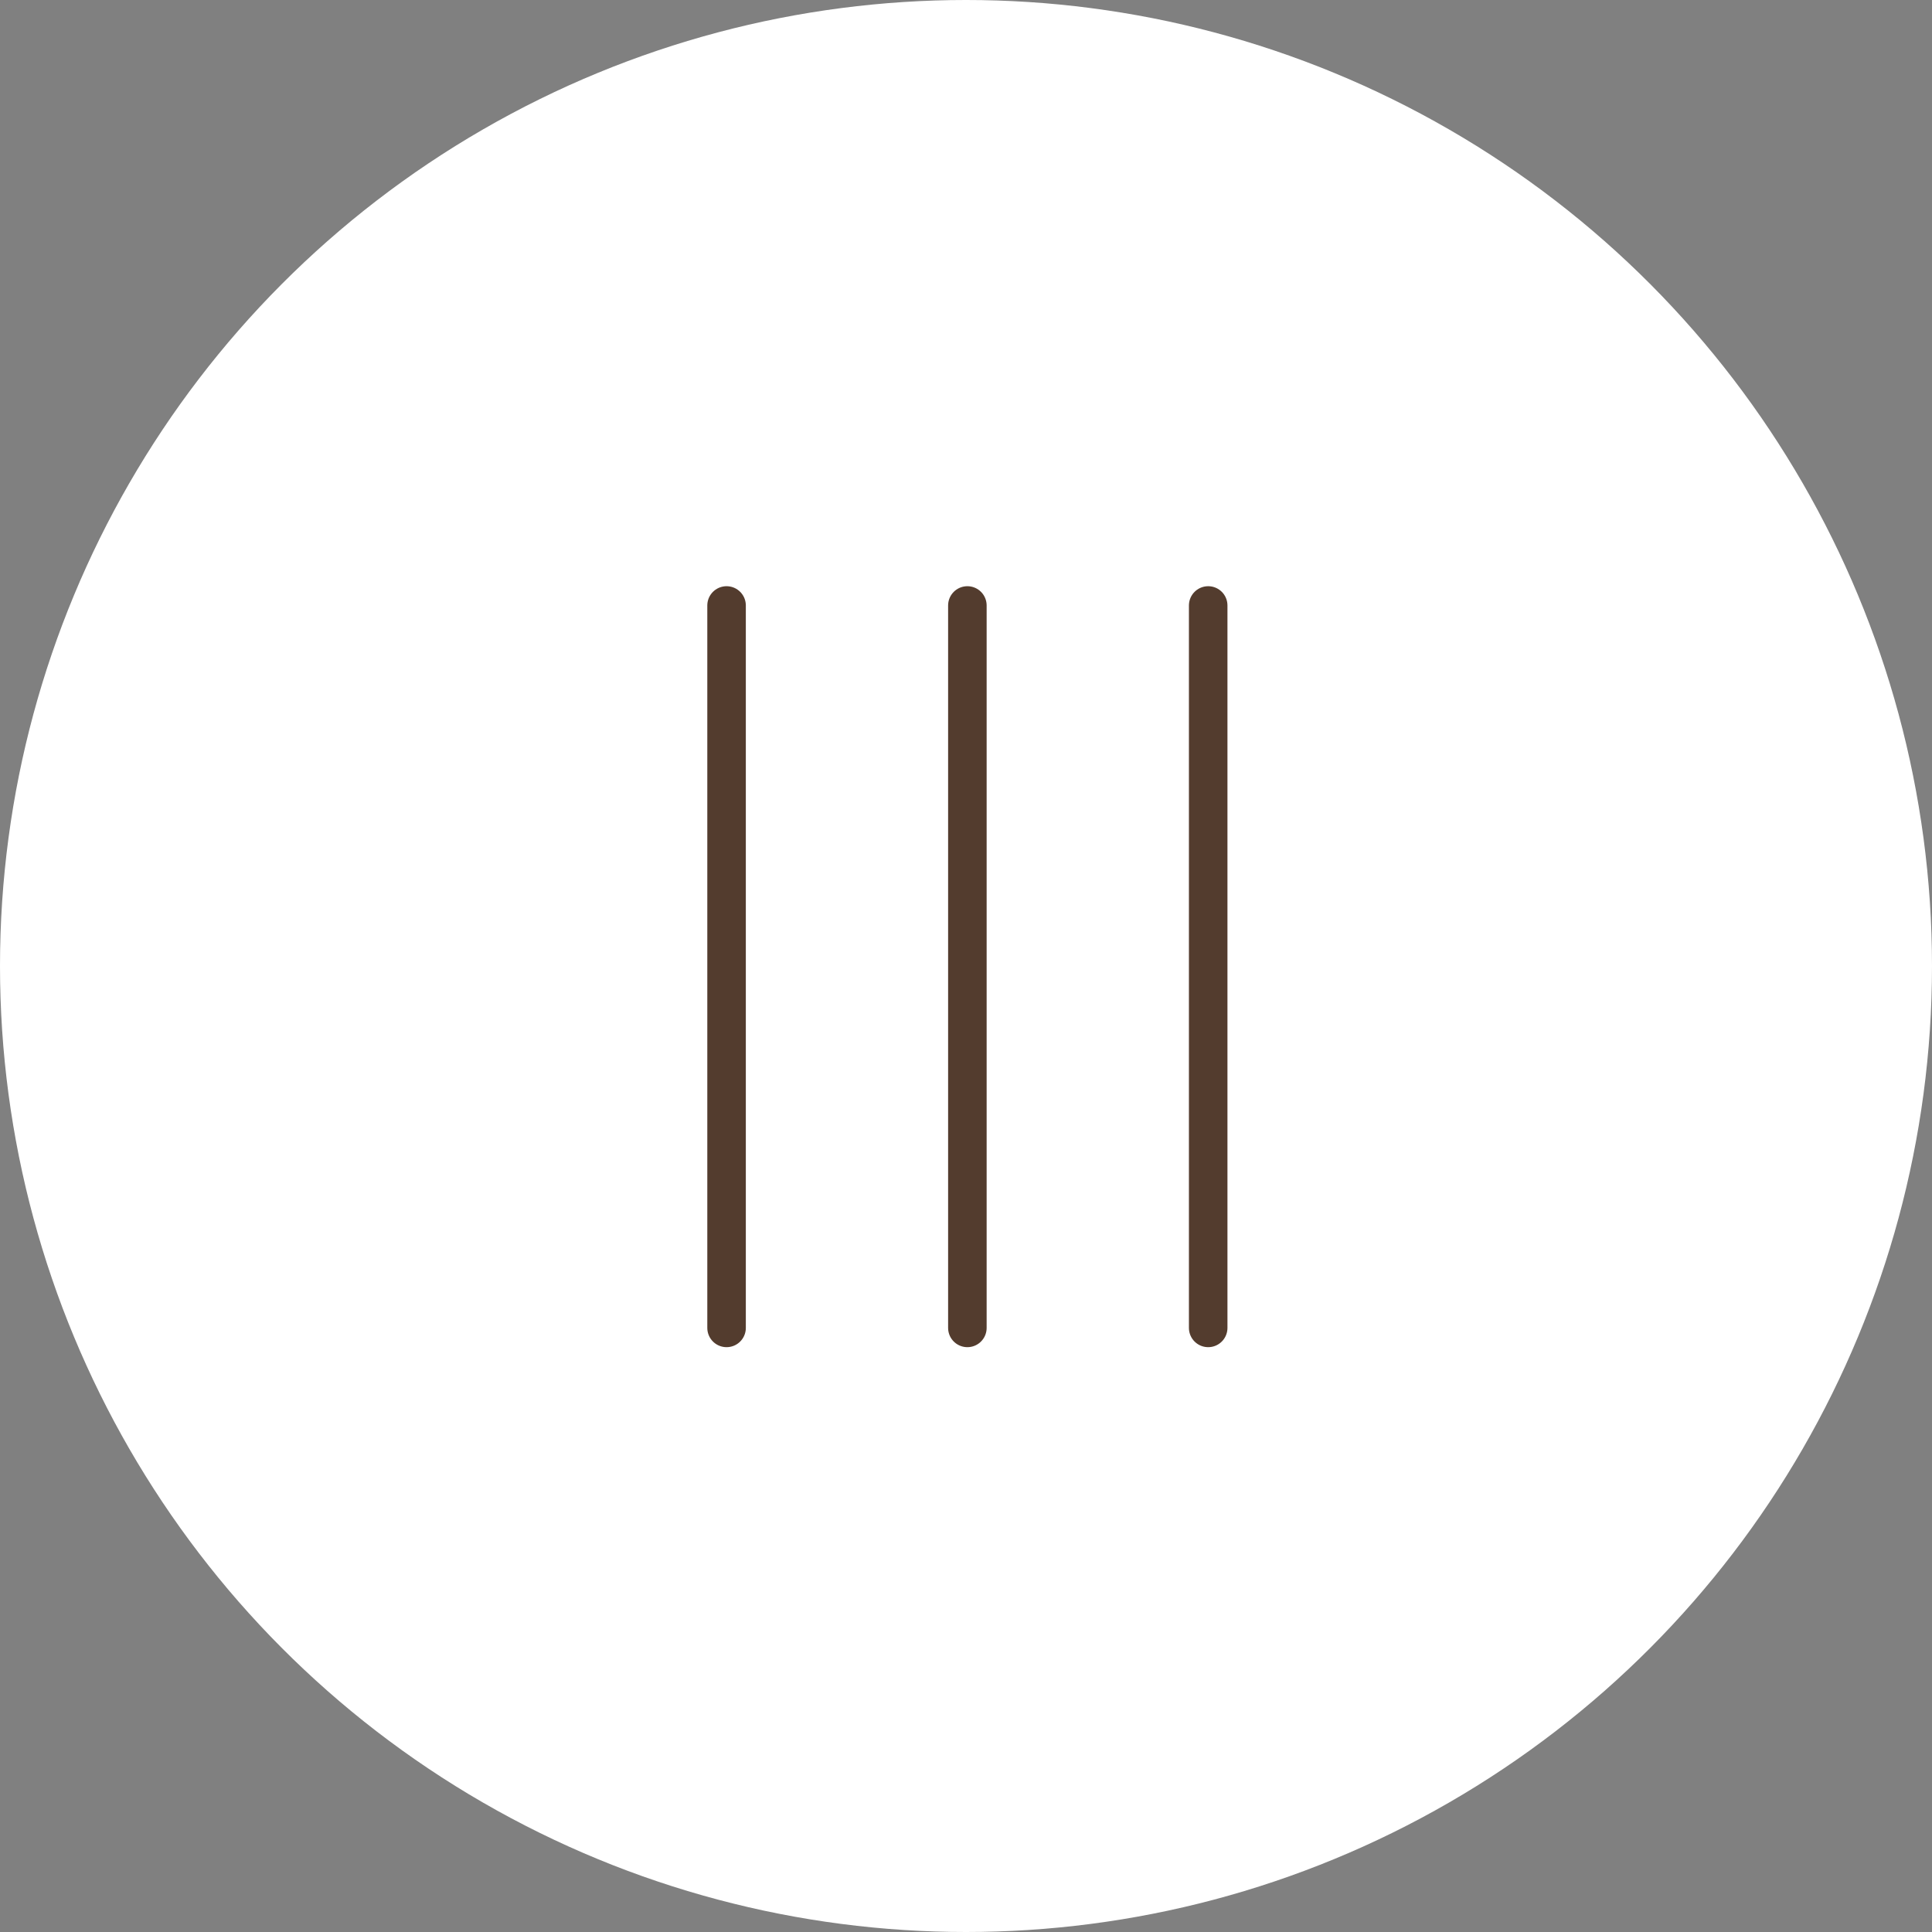 <?xml version="1.0" encoding="UTF-8"?> <svg xmlns="http://www.w3.org/2000/svg" width="351" height="351" viewBox="0 0 351 351" fill="none"><rect x="0" y="0" width="351" height="351" fill="#808080" stroke="none"/> <circle cx="175.5" cy="175.5" r="175.5" fill="white"></circle> <path d="M219.5 110V241.25M175.75 110V241.25M132 110V241.25" stroke="#533C2E" stroke-width="7" stroke-linecap="round" stroke-linejoin="round"></path> </svg> 